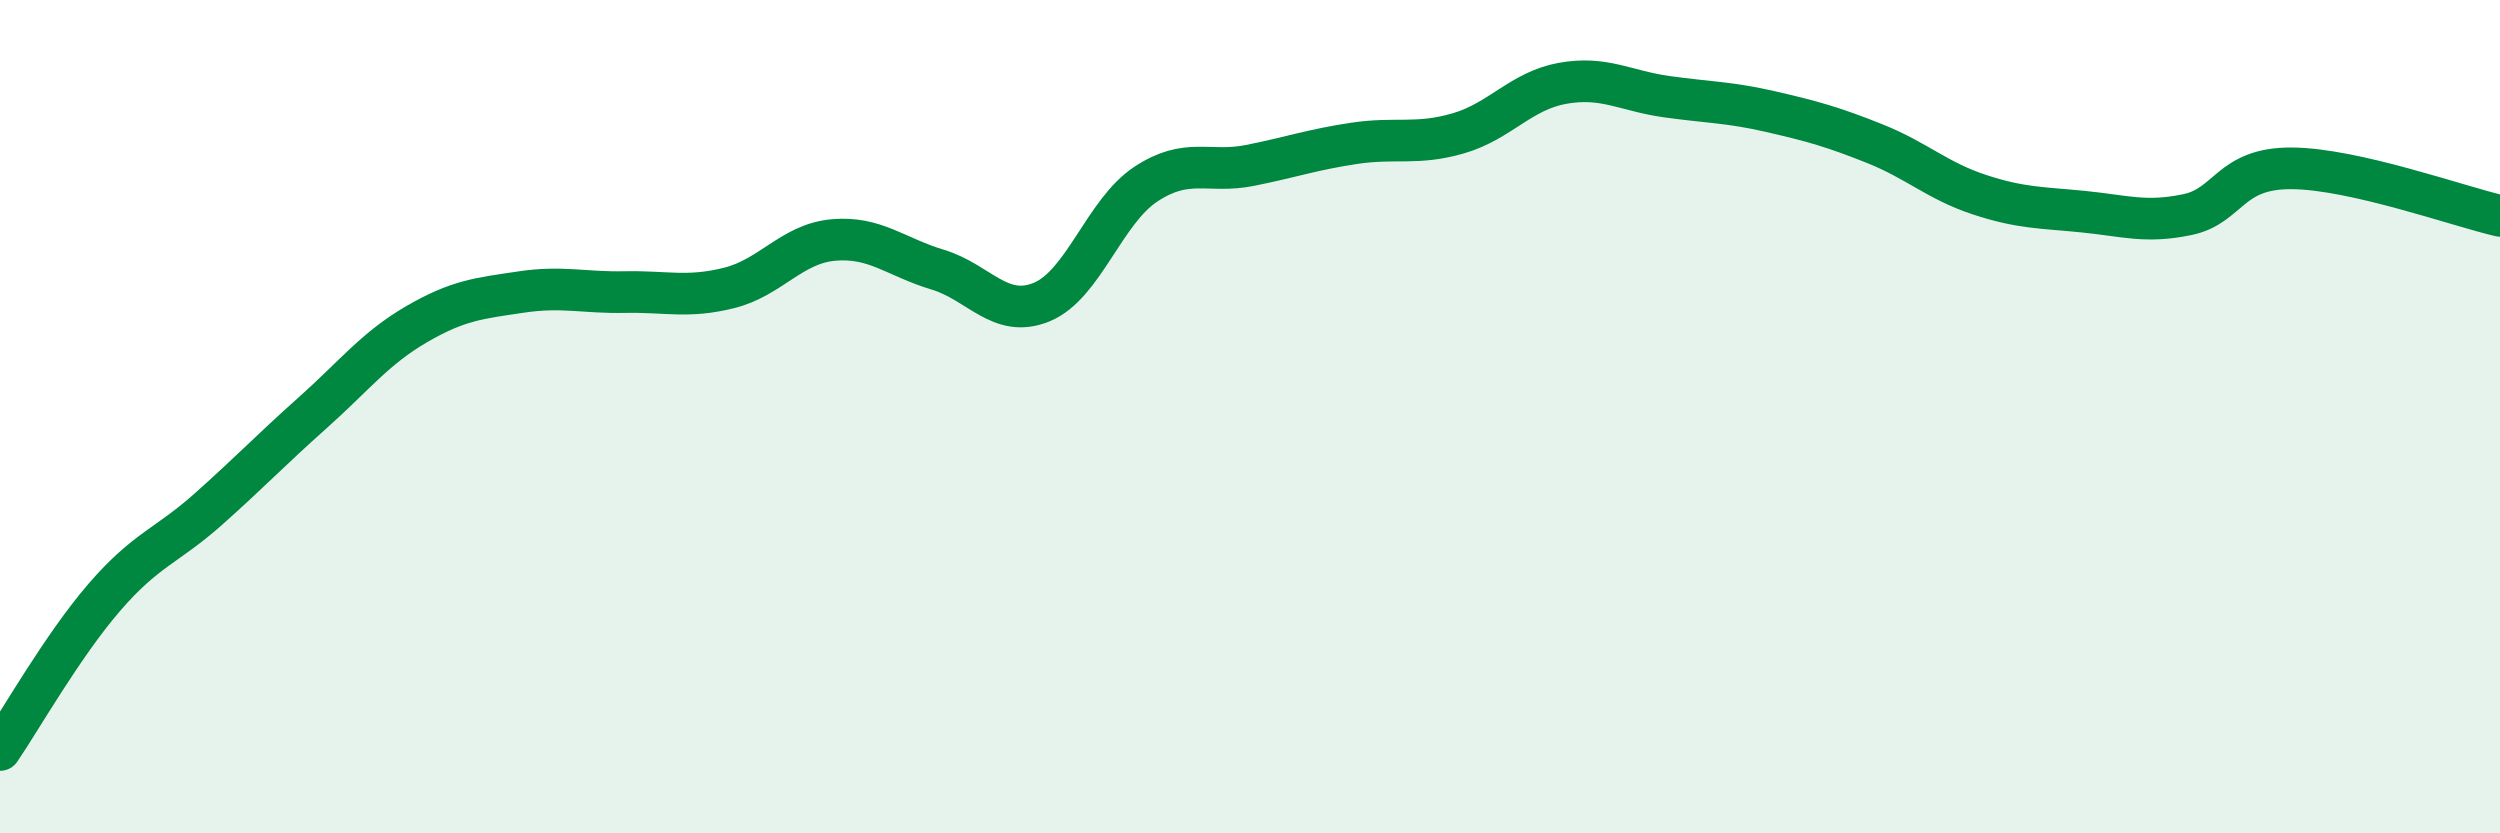 
    <svg width="60" height="20" viewBox="0 0 60 20" xmlns="http://www.w3.org/2000/svg">
      <path
        d="M 0,18 C 0.5,17.27 1.5,15.5 2.5,14.34 C 3.5,13.18 4,13.11 5,12.22 C 6,11.33 6.5,10.8 7.5,9.91 C 8.5,9.02 9,8.36 10,7.78 C 11,7.2 11.5,7.16 12.5,7.01 C 13.5,6.86 14,7.03 15,7.01 C 16,6.99 16.5,7.16 17.5,6.91 C 18.5,6.66 19,5.85 20,5.76 C 21,5.67 21.5,6.17 22.5,6.47 C 23.5,6.77 24,7.66 25,7.25 C 26,6.84 26.5,5.08 27.5,4.42 C 28.5,3.76 29,4.17 30,3.97 C 31,3.77 31.5,3.59 32.5,3.44 C 33.5,3.29 34,3.49 35,3.2 C 36,2.91 36.5,2.18 37.5,2 C 38.5,1.82 39,2.18 40,2.32 C 41,2.46 41.5,2.45 42.5,2.68 C 43.5,2.91 44,3.05 45,3.45 C 46,3.85 46.5,4.34 47.5,4.67 C 48.5,5 49,4.98 50,5.08 C 51,5.18 51.5,5.36 52.5,5.15 C 53.5,4.94 53.5,4.03 55,4.04 C 56.5,4.05 59,4.95 60,5.18L60 20L0 20Z"
        fill="#008740"
        opacity="0.1"
        stroke-linecap="round"
        stroke-linejoin="round"
      />
      <path
        d="M 0,18 C 0.5,17.27 1.5,15.5 2.5,14.34 C 3.5,13.18 4,13.11 5,12.22 C 6,11.33 6.5,10.8 7.5,9.91 C 8.5,9.02 9,8.36 10,7.78 C 11,7.2 11.5,7.16 12.5,7.01 C 13.5,6.86 14,7.03 15,7.01 C 16,6.99 16.5,7.16 17.5,6.91 C 18.5,6.66 19,5.85 20,5.76 C 21,5.67 21.5,6.17 22.5,6.47 C 23.5,6.77 24,7.66 25,7.25 C 26,6.84 26.5,5.08 27.5,4.42 C 28.5,3.76 29,4.17 30,3.97 C 31,3.77 31.5,3.59 32.5,3.44 C 33.5,3.29 34,3.49 35,3.2 C 36,2.91 36.5,2.18 37.5,2 C 38.5,1.82 39,2.18 40,2.32 C 41,2.46 41.5,2.45 42.5,2.68 C 43.5,2.91 44,3.05 45,3.45 C 46,3.85 46.5,4.34 47.5,4.67 C 48.5,5 49,4.98 50,5.08 C 51,5.18 51.5,5.36 52.5,5.15 C 53.5,4.94 53.5,4.03 55,4.04 C 56.5,4.05 59,4.95 60,5.18"
        stroke="#008740"
        stroke-width="1"
        fill="none"
        stroke-linecap="round"
        stroke-linejoin="round"
      />
    </svg>
  